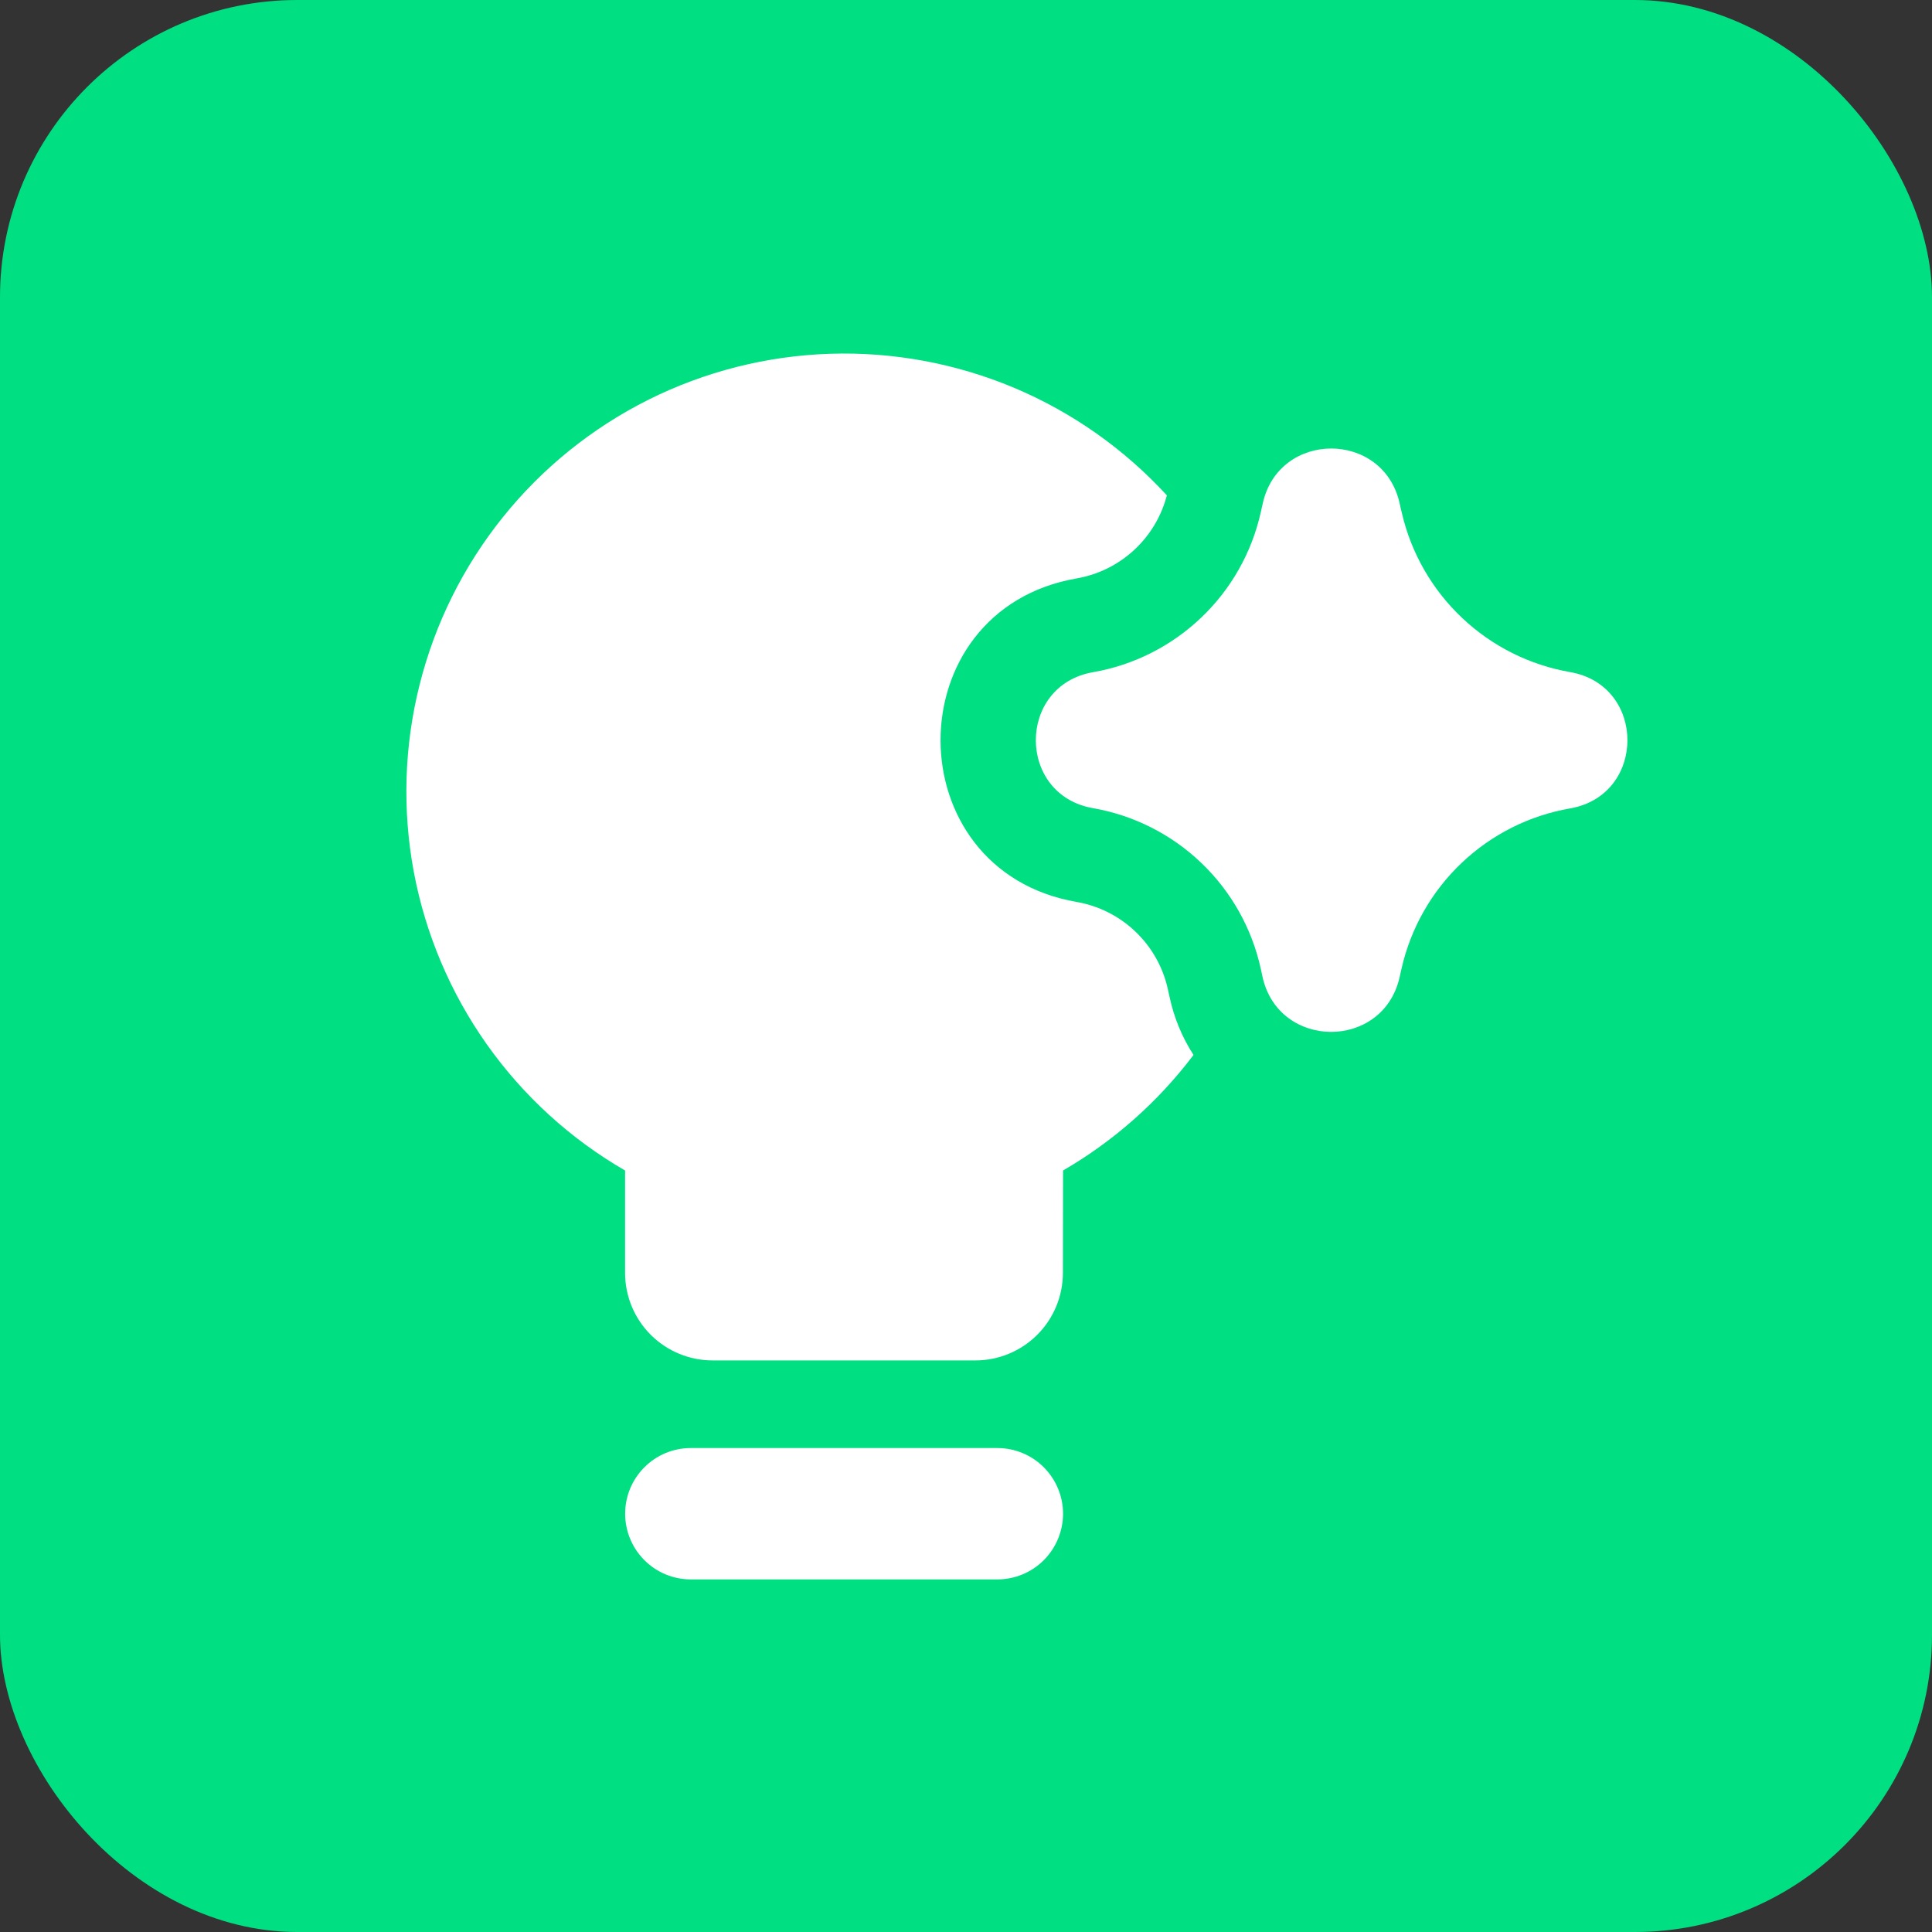 <svg width="26" height="26" viewBox="0 0 26 26" fill="none" xmlns="http://www.w3.org/2000/svg">
<rect x="0" y="0" width="26" height="26" fill="#333333" stroke="none"/>
<rect width="26" height="26" rx="4" fill="#00DF82"/>
<g clip-path="url(#clip0_521_48716)">
<path fill-rule="evenodd" clip-rule="evenodd" d="M14.306 15.752C14.989 15.356 15.586 14.827 16.062 14.197C15.908 13.96 15.799 13.695 15.74 13.418L15.717 13.315C15.653 13.019 15.501 12.749 15.283 12.54C15.064 12.33 14.788 12.19 14.489 12.138C12.047 11.714 12.047 8.209 14.489 7.784C14.778 7.734 15.045 7.602 15.261 7.403C15.476 7.205 15.63 6.949 15.703 6.666C15.129 6.041 14.426 5.546 13.643 5.217C12.86 4.889 12.015 4.733 11.167 4.761C10.318 4.789 9.485 5 8.725 5.38C7.966 5.76 7.297 6.3 6.766 6.962C6.234 7.625 5.852 8.394 5.646 9.218C5.439 10.042 5.413 10.9 5.569 11.735C5.726 12.57 6.061 13.361 6.551 14.054C7.042 14.748 7.676 15.327 8.412 15.752V17.13C8.412 17.442 8.536 17.742 8.757 17.963C8.978 18.184 9.278 18.308 9.59 18.308H13.126C13.438 18.308 13.738 18.184 13.959 17.963C14.18 17.742 14.304 17.442 14.304 17.13L14.306 15.752ZM8.413 20.371C8.413 20.136 8.506 19.912 8.672 19.746C8.837 19.58 9.062 19.487 9.297 19.487H13.422C13.656 19.487 13.881 19.58 14.047 19.746C14.212 19.912 14.306 20.136 14.306 20.371C14.306 20.605 14.212 20.83 14.047 20.996C13.881 21.162 13.656 21.255 13.422 21.255H9.297C9.062 21.255 8.837 21.162 8.672 20.996C8.506 20.83 8.413 20.605 8.413 20.371ZM16.993 6.778C17.208 5.793 18.611 5.787 18.835 6.77L18.845 6.817L18.867 6.909C18.993 7.448 19.275 7.937 19.678 8.317C20.08 8.697 20.585 8.95 21.131 9.045C22.158 9.224 22.158 10.699 21.131 10.879C20.582 10.974 20.075 11.229 19.671 11.612C19.267 11.995 18.986 12.489 18.862 13.032L18.835 13.152C18.611 14.136 17.207 14.13 16.99 13.144L16.968 13.041C16.849 12.497 16.571 12 16.169 11.615C15.767 11.229 15.259 10.972 14.71 10.876C13.683 10.698 13.683 9.225 14.71 9.046C15.257 8.951 15.763 8.695 16.165 8.312C16.567 7.929 16.846 7.436 16.967 6.894L16.984 6.817L16.993 6.778Z" fill="white"/>
</g>
<defs>
<clipPath id="clip0_521_48716">
<rect width="16.5" height="16.5" fill="white" transform="translate(5.438 4.75)"/>
</clipPath>
</defs>
</svg>
